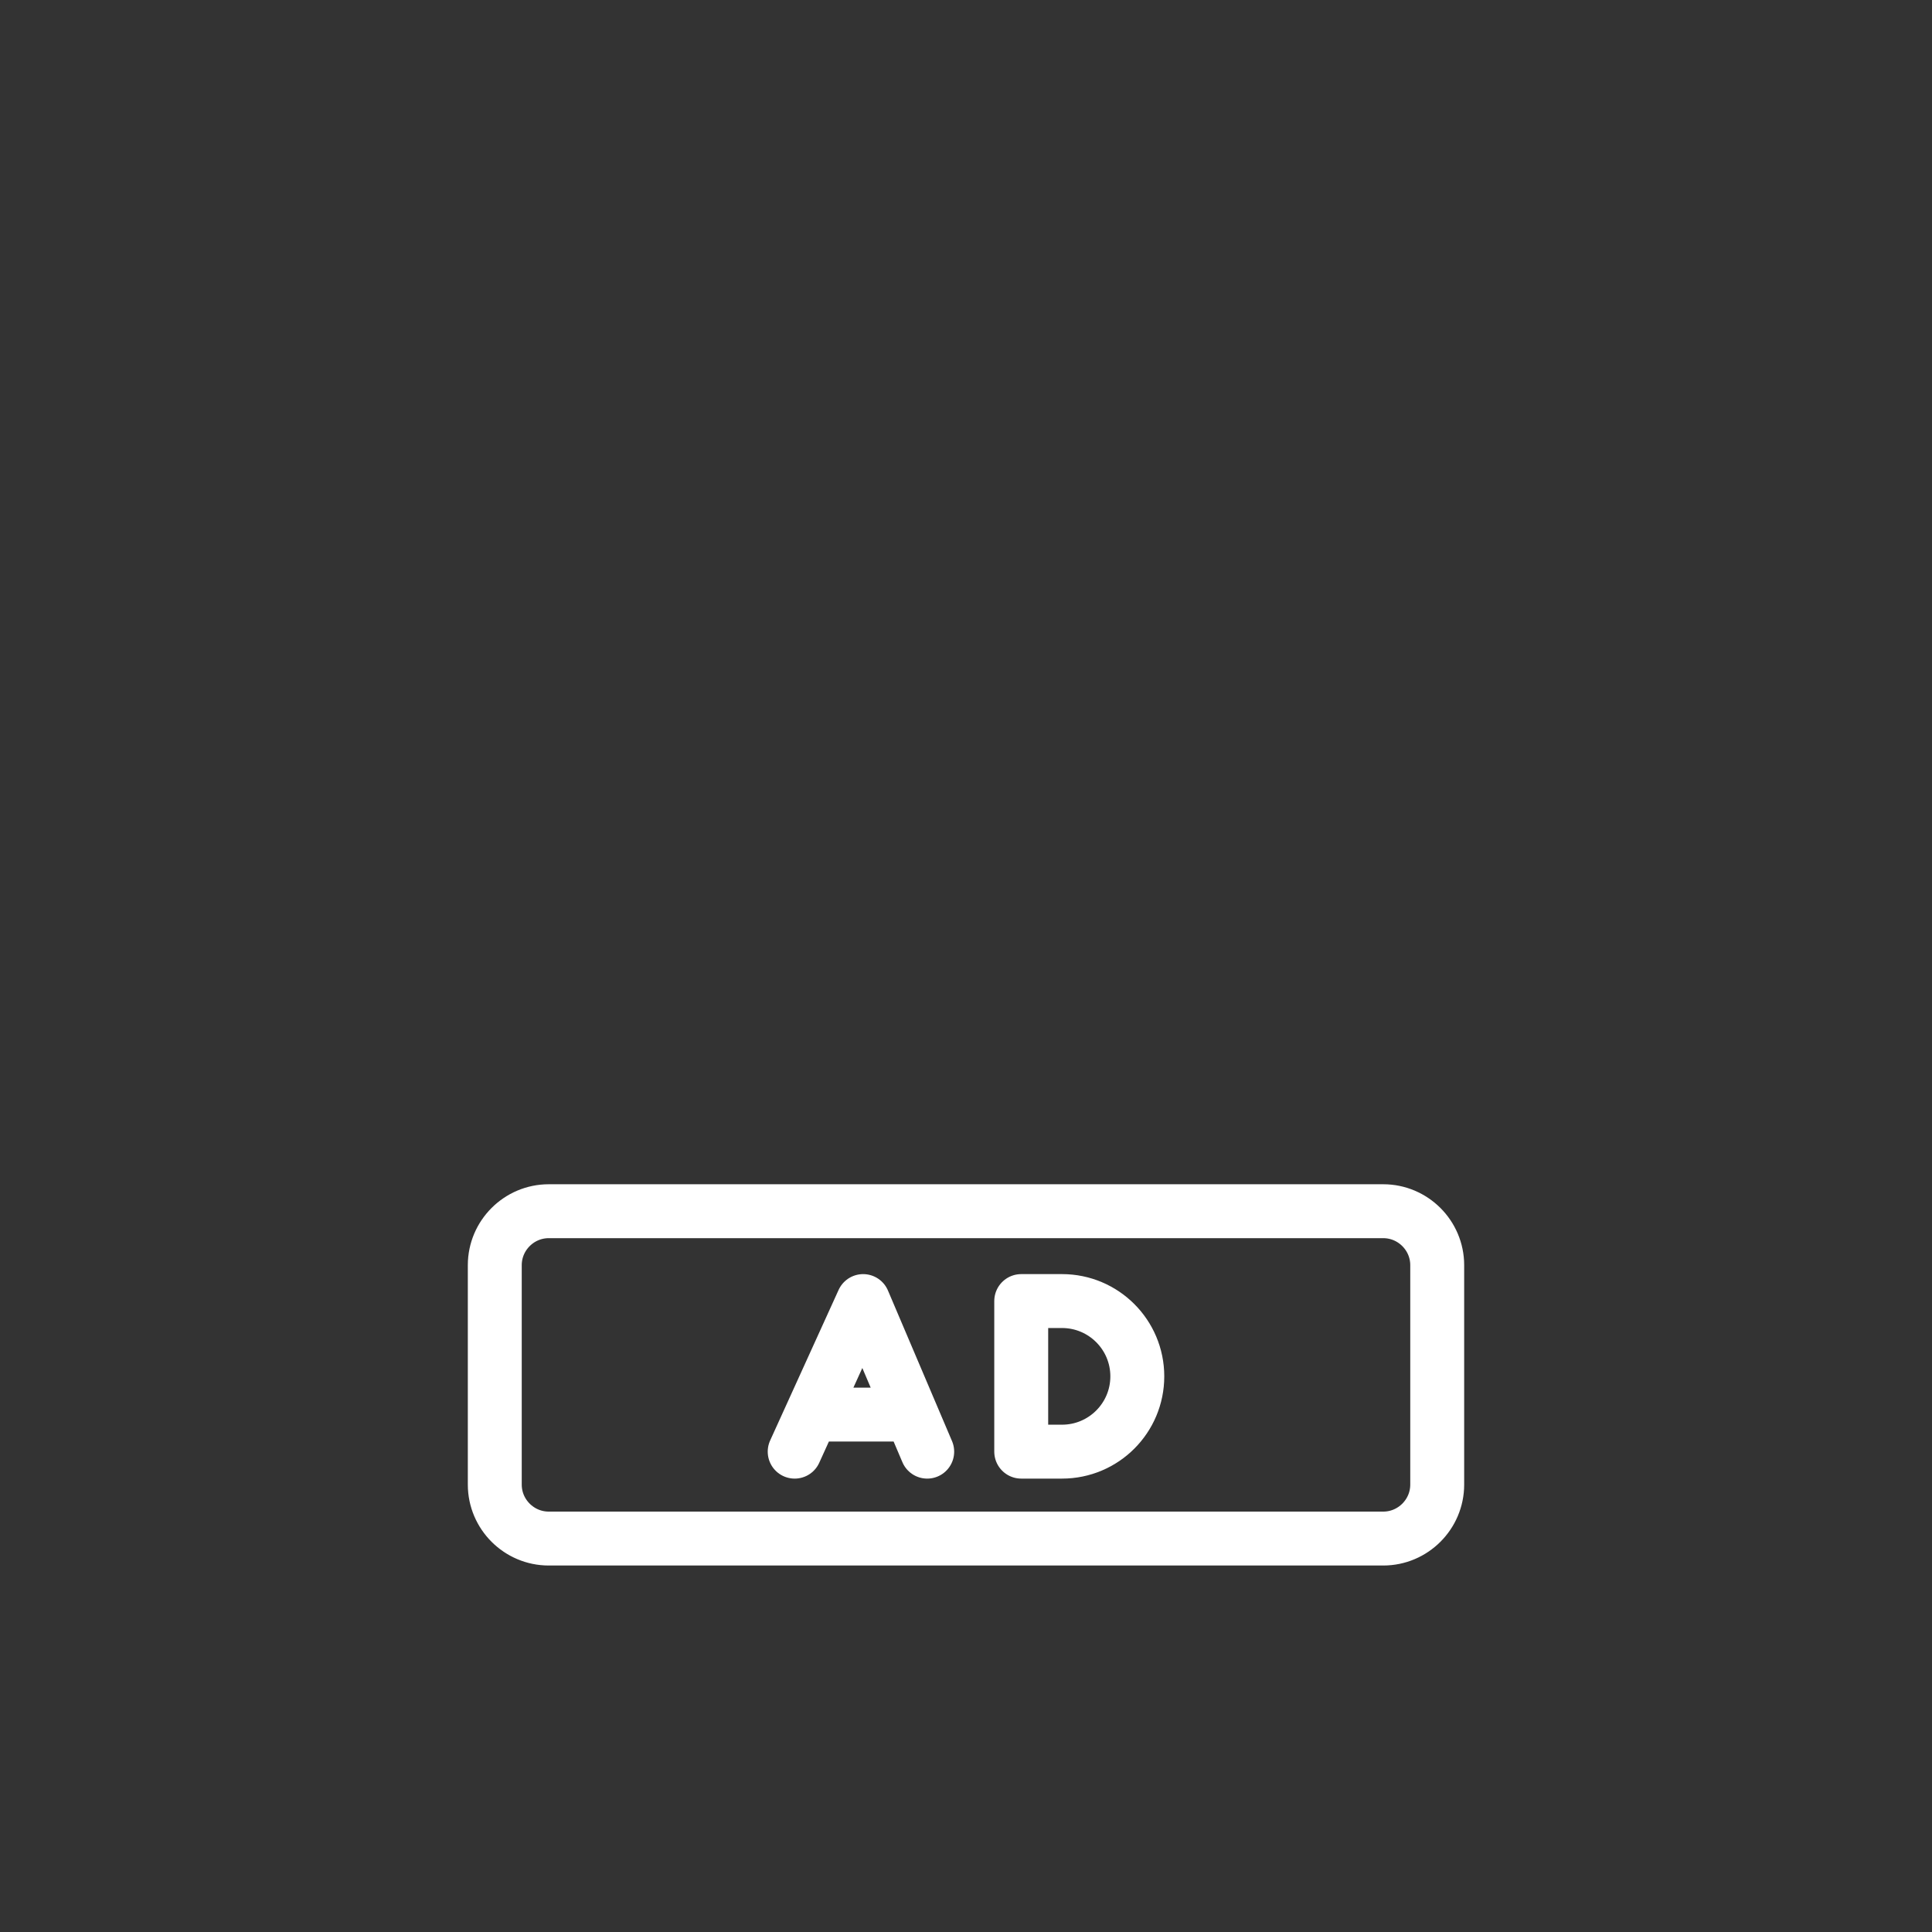 <svg xmlns="http://www.w3.org/2000/svg" width="430" height="430" style="width:100%;height:100%;transform:translate3d(0,0,0);content-visibility:visible" viewBox="0 0 430 430"><rect x="0" y="0" width="430" height="430" fill="#333333" stroke="none"/><defs><clipPath id="e"><path d="M0 0h430v430H0z"/></clipPath><clipPath id="h"><path d="M0 0h430v430H0z"/></clipPath><clipPath id="f"><path d="M0 0h430v430H0z"/></clipPath><path id="a" style="display:none"/><path id="b" style="display:none"/><path id="d" fill="red" d="M92.877 36.428H-92.877c-6.6 0-12-5.4-12-12v-48.856c0-6.6 5.4-12 12-12H92.877c6.6 0 12 5.4 12 12v48.856c0 6.6-5.4 12-12 12z" style="display:block" transform="translate(215 306.004)"/><mask id="j" mask-type="alpha"><use xmlns:ns1="http://www.w3.org/1999/xlink" ns1:href="#a"/></mask><mask id="i" mask-type="alpha"><use xmlns:ns2="http://www.w3.org/1999/xlink" ns2:href="#b"/></mask><mask id="g" mask-type="alpha"><g filter="url(#c)"><path fill="#fff" d="M0 0h430v430H0z" opacity="0"/><use xmlns:ns3="http://www.w3.org/1999/xlink" ns3:href="#d"/></g></mask><filter id="c" width="100%" height="100%" x="0%" y="0%" filterUnits="objectBoundingBox"><feComponentTransfer in="SourceGraphic"><feFuncA tableValues="1.0 0.0" type="table"/></feComponentTransfer></filter></defs><g clip-path="url(#e)"><g fill="none" stroke="#FFF" stroke-linecap="round" stroke-linejoin="round" clip-path="url(#f)" style="display:block"><g mask="url(#g)" style="display:block"><path stroke-width="15" d="M142.864 80.567H143m-56.432 0h.136m28.012 0h.136" class="secondary"/><path stroke-width="12" d="M352.712 375.12H77.288c-12.375 0-22.407-10.033-22.407-22.408V77.288c0-12.375 10.032-22.407 22.407-22.407h275.424c12.375 0 22.408 10.032 22.408 22.407v275.424c0 12.375-10.033 22.408-22.408 22.408zm20.408-268.866H54.881m263.127 45.043H111.993m206.015 40.416H111.993m106.01 40.416h-106.01m206.015 0h-56.26" class="primary"/></g><g stroke-width="12" style="display:block"><path d="M307.877 342.432H122.123c-6.6 0-12-5.4-12-12v-48.856c0-6.6 5.4-12 12-12h185.754c6.6 0 12 5.4 12 12v48.856c0 6.6-5.4 12-12 12z" class="primary"/><path d="m206.368 323.089-14.259-33.514-15.238 33.514m25.989-8.247h-22.24m55.752-25.267h-9.08v33.514h9.08c9.254 0 16.756-7.503 16.756-16.757 0 0 0 0 0 0 0-9.254-7.502-16.757-16.756-16.757z" class="secondary"/></g></g><g clip-path="url(#h)" style="display:none"><g mask="url(#i)" style="display:none"><path fill="none" class="primary"/></g><g fill="none" mask="url(#j)" style="display:none"><path class="primary"/><path class="secondary"/></g><g fill="none" style="display:none"><path class="secondary"/><path class="primary"/></g></g></g></svg>